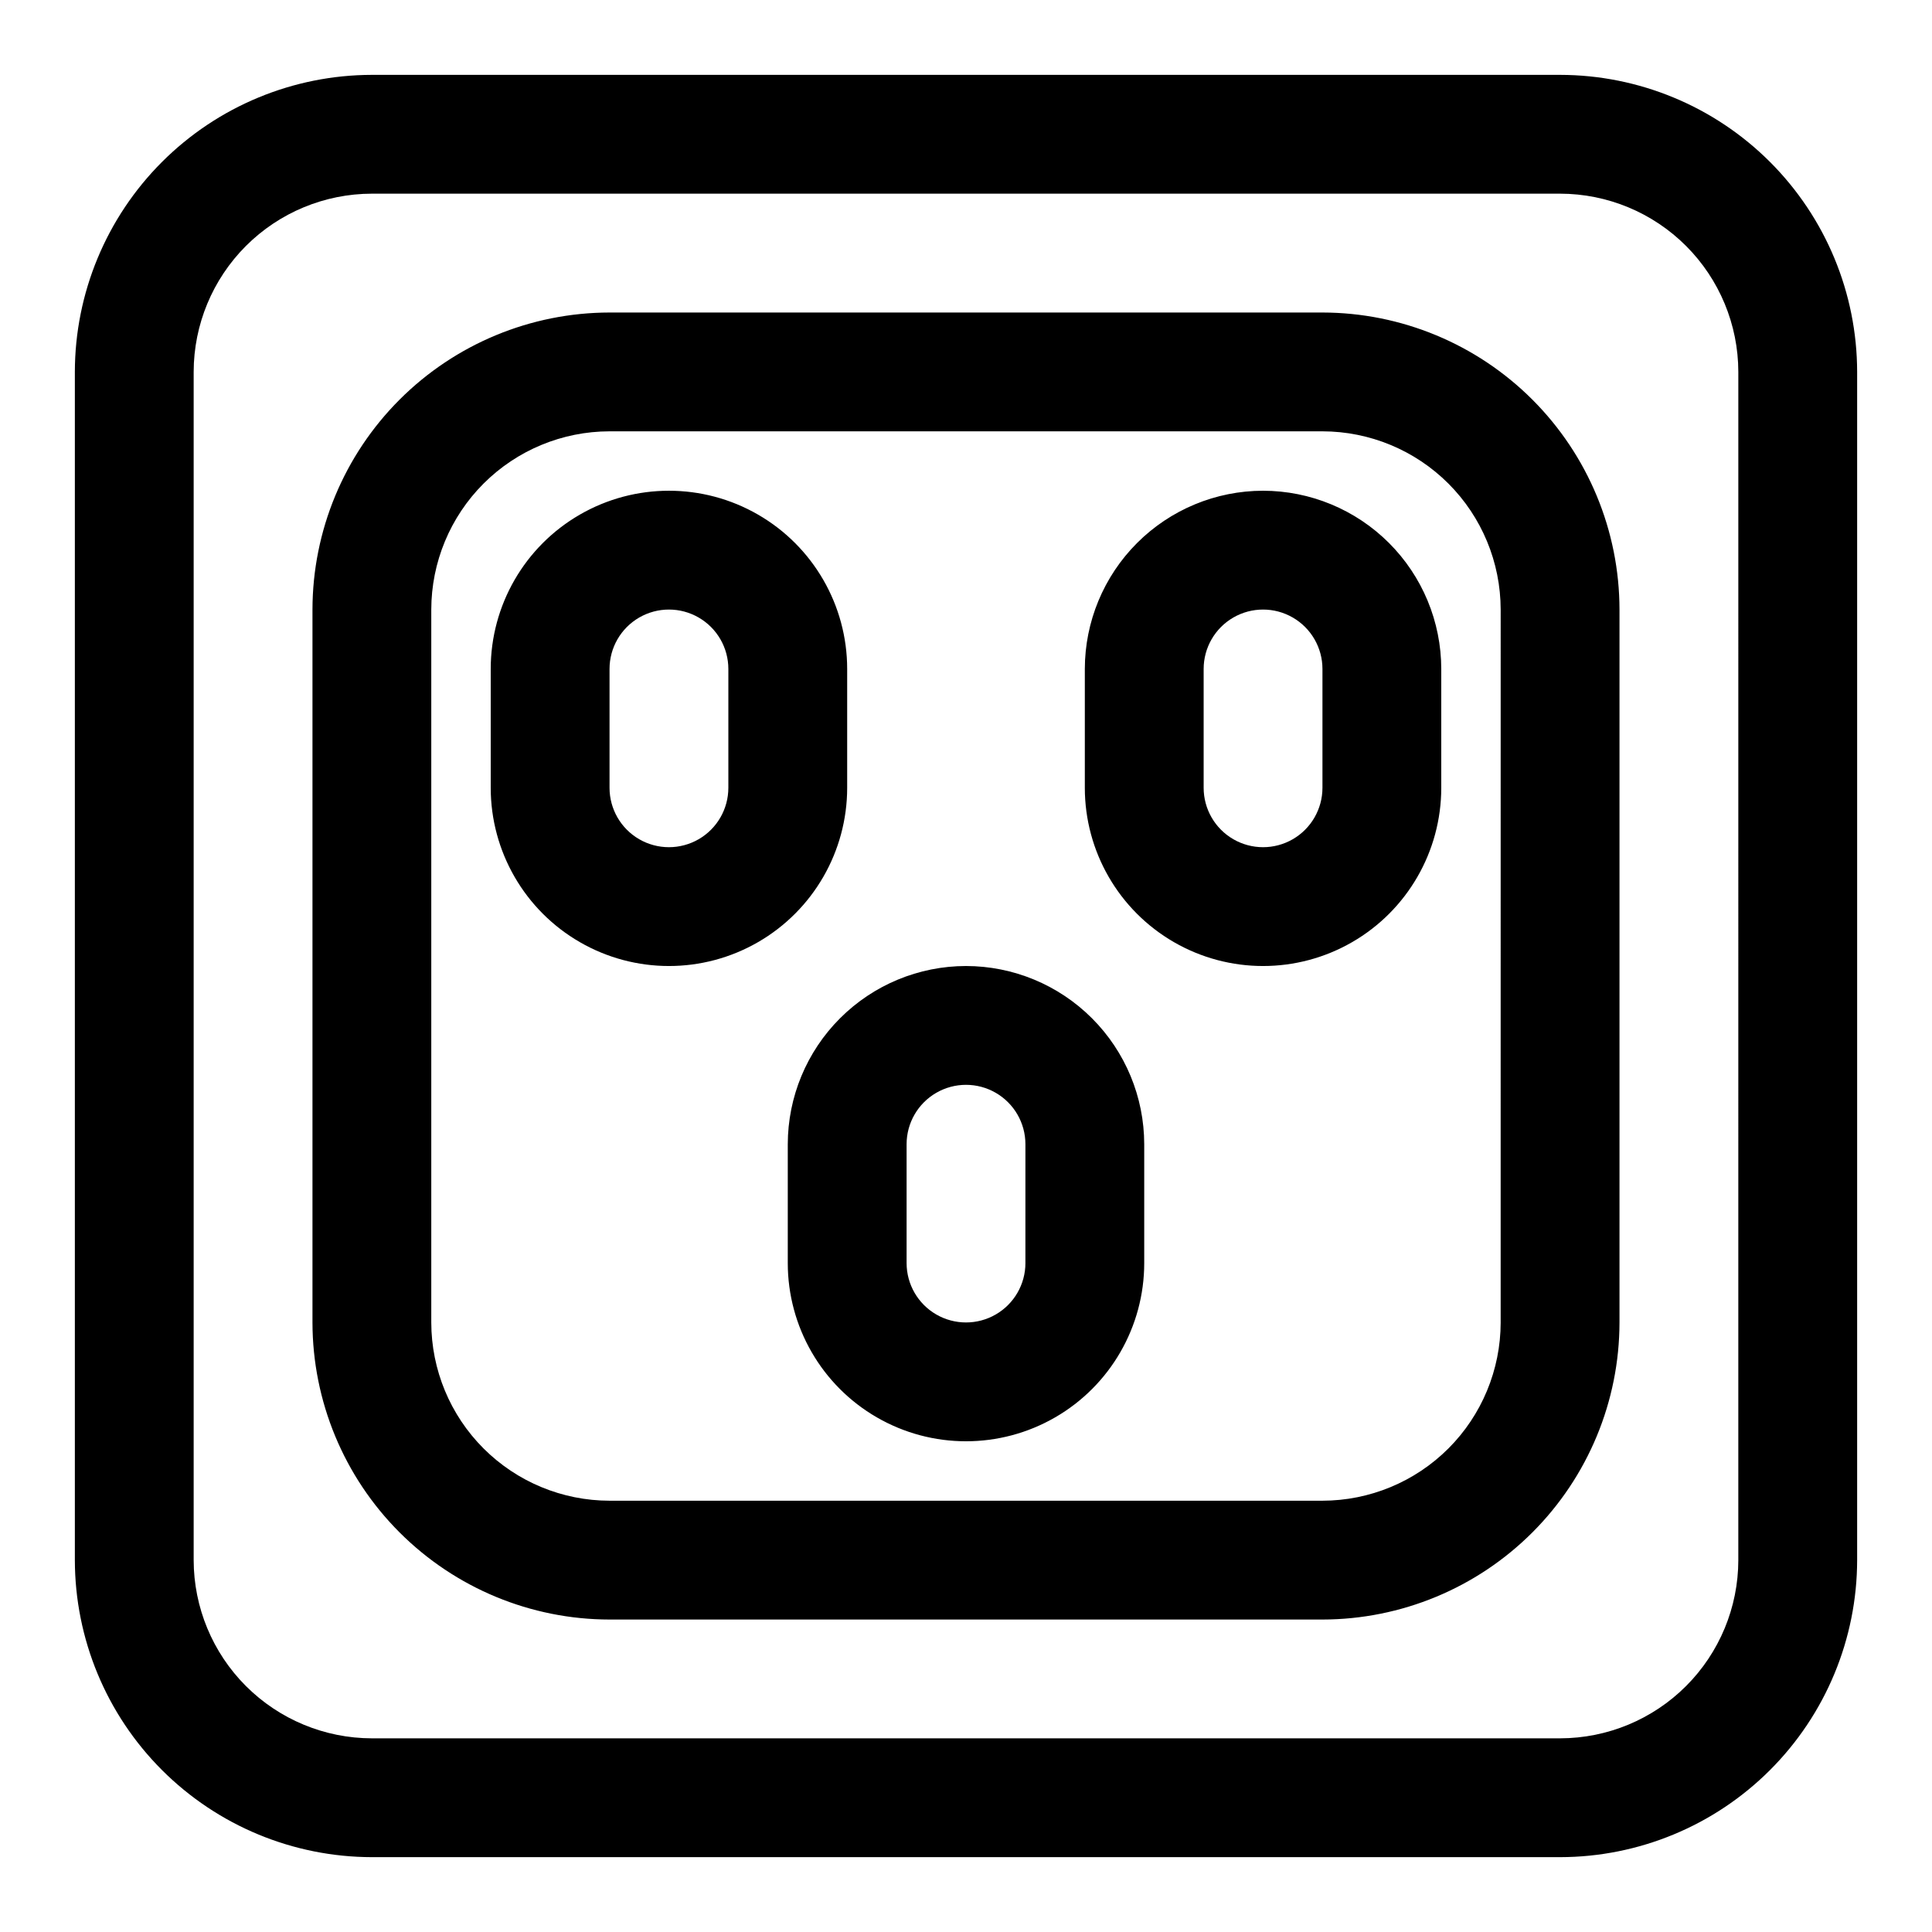 <?xml version="1.0" encoding="UTF-8"?>
<!-- Uploaded to: ICON Repo, www.svgrepo.com, Generator: ICON Repo Mixer Tools -->
<svg fill="#000000" width="800px" height="800px" version="1.1" viewBox="144 144 512 512" xmlns="http://www.w3.org/2000/svg">
 <path d="m557.44 163.84h-314.88c-20.871 0.027-40.879 8.328-55.637 23.086s-23.059 34.766-23.086 55.637v314.88c0.027 20.871 8.328 40.879 23.086 55.637 14.758 14.758 34.766 23.059 55.637 23.086h314.88c20.871-0.027 40.879-8.328 55.637-23.086 14.758-14.758 23.059-34.766 23.086-55.637v-314.88c-0.027-20.871-8.328-40.879-23.086-55.637-14.758-14.758-34.766-23.059-55.637-23.086zm47.23 393.6h0.004c-0.016 12.523-4.996 24.531-13.852 33.383-8.852 8.855-20.859 13.836-33.383 13.852h-314.88c-12.523-0.016-24.527-4.996-33.383-13.852-8.855-8.852-13.836-20.859-13.852-33.383v-314.88c0.016-12.523 4.996-24.527 13.852-33.383s20.859-13.836 33.383-13.852h314.88c12.523 0.016 24.531 4.996 33.383 13.852 8.855 8.855 13.836 20.859 13.852 33.383zm-110.21-330.62h-188.93c-20.871 0.027-40.879 8.328-55.637 23.086-14.758 14.758-23.059 34.766-23.086 55.637v188.93c0.027 20.871 8.328 40.879 23.086 55.637 14.758 14.758 34.766 23.062 55.637 23.086h188.93c20.871-0.023 40.879-8.328 55.637-23.086 14.758-14.758 23.062-34.766 23.086-55.637v-188.93c-0.023-20.871-8.328-40.879-23.086-55.637-14.758-14.758-34.766-23.059-55.637-23.086zm47.23 267.65h0.004c-0.016 12.523-4.996 24.531-13.848 33.387-8.855 8.852-20.863 13.832-33.387 13.848h-188.93c-12.523-0.016-24.527-4.996-33.383-13.848-8.855-8.855-13.836-20.863-13.852-33.387v-188.93c0.016-12.523 4.996-24.527 13.852-33.383 8.855-8.855 20.859-13.836 33.383-13.852h188.93c12.523 0.016 24.531 4.996 33.387 13.852 8.852 8.855 13.832 20.859 13.848 33.383zm-173.18-141.7v-31.488c0-16.875-9.004-32.465-23.617-40.902s-32.617-8.438-47.23 0c-14.617 8.438-23.617 24.027-23.617 40.902v31.488c0 16.875 9 32.469 23.617 40.906 14.613 8.438 32.617 8.438 47.23 0s23.617-24.031 23.617-40.906zm-31.488 0c0 5.625-3 10.824-7.875 13.637-4.871 2.812-10.871 2.812-15.742 0s-7.871-8.012-7.871-13.637v-31.488c0-5.625 3-10.82 7.871-13.633s10.871-2.812 15.742 0c4.875 2.812 7.875 8.008 7.875 13.633zm141.7-78.719c-12.523 0.012-24.527 4.992-33.383 13.848-8.855 8.855-13.836 20.859-13.848 33.383v31.488c0 16.875 9 32.469 23.613 40.906 14.613 8.438 32.621 8.438 47.234 0 14.613-8.438 23.613-24.031 23.613-40.906v-31.488c-0.012-12.523-4.992-24.527-13.848-33.383-8.855-8.855-20.859-13.836-33.383-13.848zm15.742 78.719c0 5.625-3 10.824-7.871 13.637s-10.871 2.812-15.742 0-7.871-8.012-7.871-13.637v-31.488c0-5.625 3-10.82 7.871-13.633s10.871-2.812 15.742 0 7.871 8.008 7.871 13.633zm-94.465 47.23 0.004 0.004c-12.523 0.012-24.531 4.992-33.383 13.848-8.855 8.855-13.836 20.859-13.852 33.383v31.488c0 16.875 9.004 32.469 23.617 40.902 14.613 8.438 32.617 8.438 47.23 0 14.613-8.434 23.617-24.027 23.617-40.902v-31.488c-0.012-12.523-4.996-24.527-13.848-33.383-8.855-8.855-20.863-13.836-33.383-13.848zm15.742 78.719 0.004 0.004c0 5.625-3 10.824-7.871 13.633-4.871 2.812-10.875 2.812-15.746 0-4.871-2.809-7.871-8.008-7.871-13.633v-31.488c0-5.625 3-10.82 7.871-13.633s10.875-2.812 15.746 0 7.871 8.008 7.871 13.633z"/>
</svg>